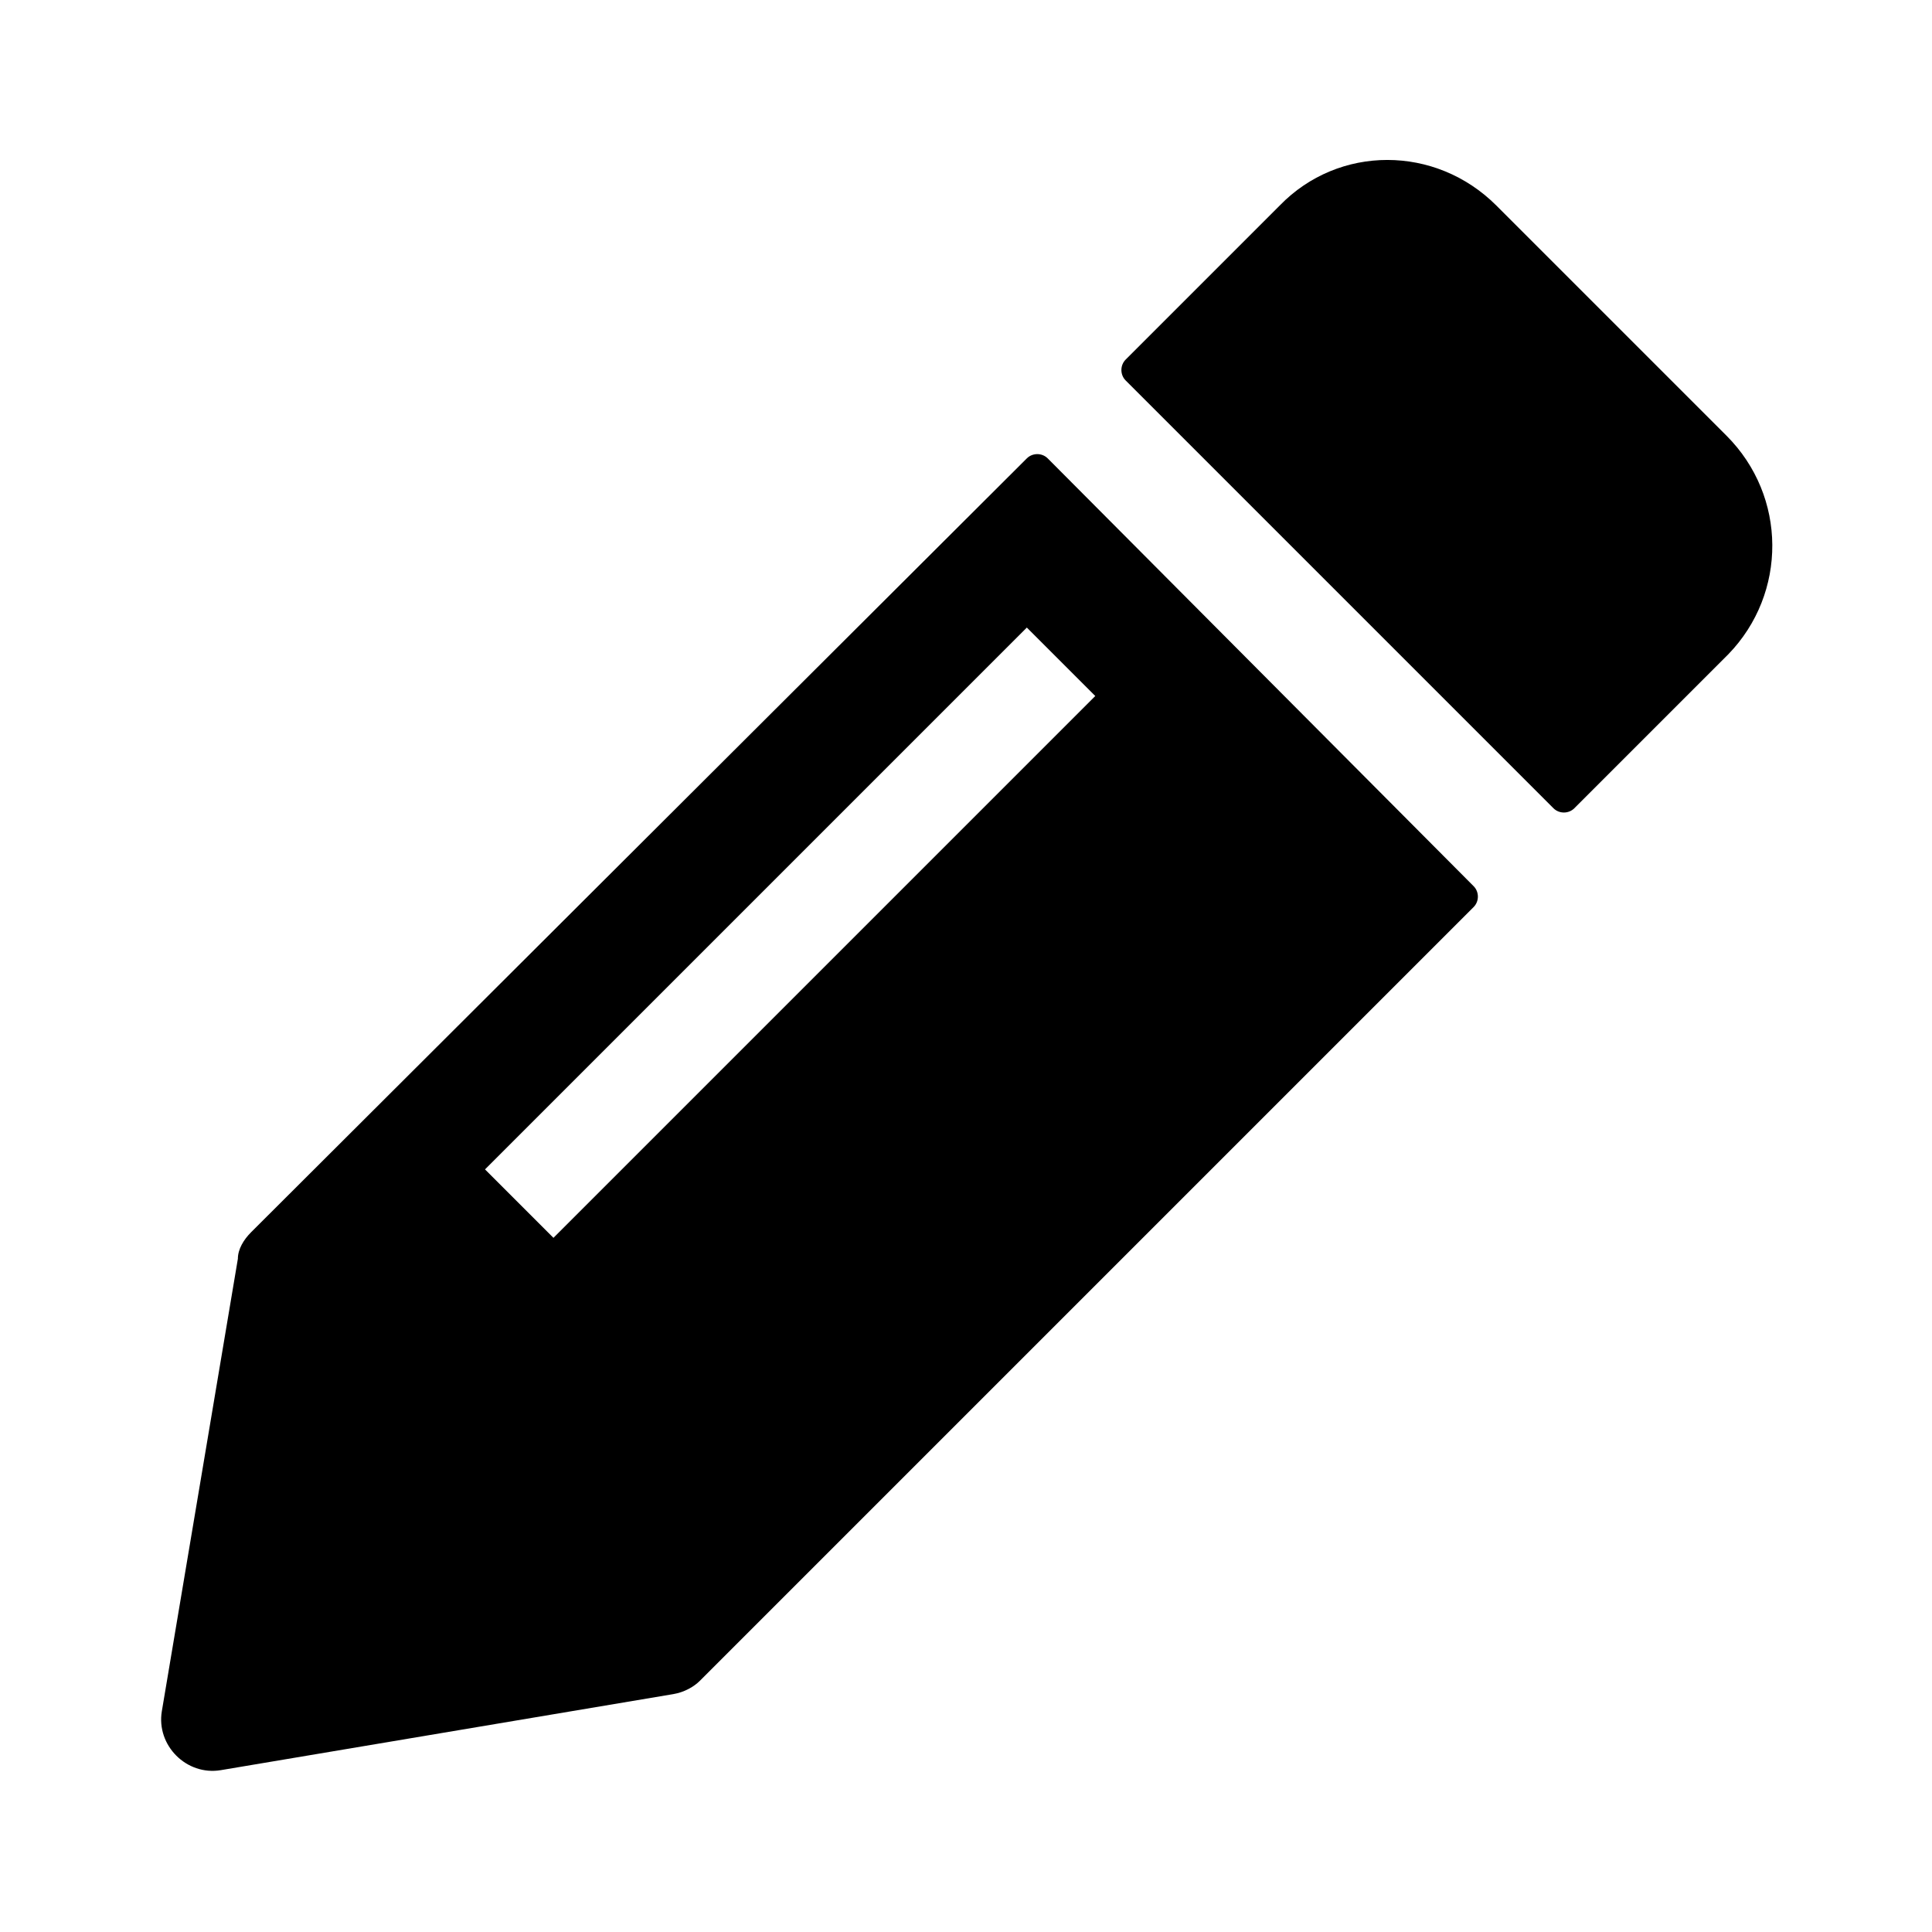 <?xml version="1.0" encoding="UTF-8"?>
<!-- Uploaded to: SVG Repo, www.svgrepo.com, Generator: SVG Repo Mixer Tools -->
<svg fill="#000000" width="800px" height="800px" version="1.1" viewBox="144 144 512 512" xmlns="http://www.w3.org/2000/svg">
 <g>
  <path d="m601.52 259.44-60.961-60.961c-16.121-16.121-41.816-16.121-57.434 0l-40.809 40.809c-1.512 1.512-1.512 4.031 0 5.543l113.36 113.36c1.512 1.512 4.031 1.512 5.543 0l40.809-40.809c15.617-16.125 15.617-41.816-0.504-57.938z"/>
  <path d="m421.66 265.48c-1.512-1.512-4.031-1.512-5.543 0l-205.55 205.05c-2.016 2.016-3.527 4.535-3.527 7.055l-20.152 119.91c-1.512 9.07 6.551 17.129 15.617 15.617l119.91-20.152c3.023-0.504 5.543-2.016 7.055-3.527l205.05-205.05c1.512-1.512 1.512-4.031 0-5.543zm-130.99 206.56-18.137-18.137 143.59-143.59 18.137 18.137z"/>
 </g>
</svg>
